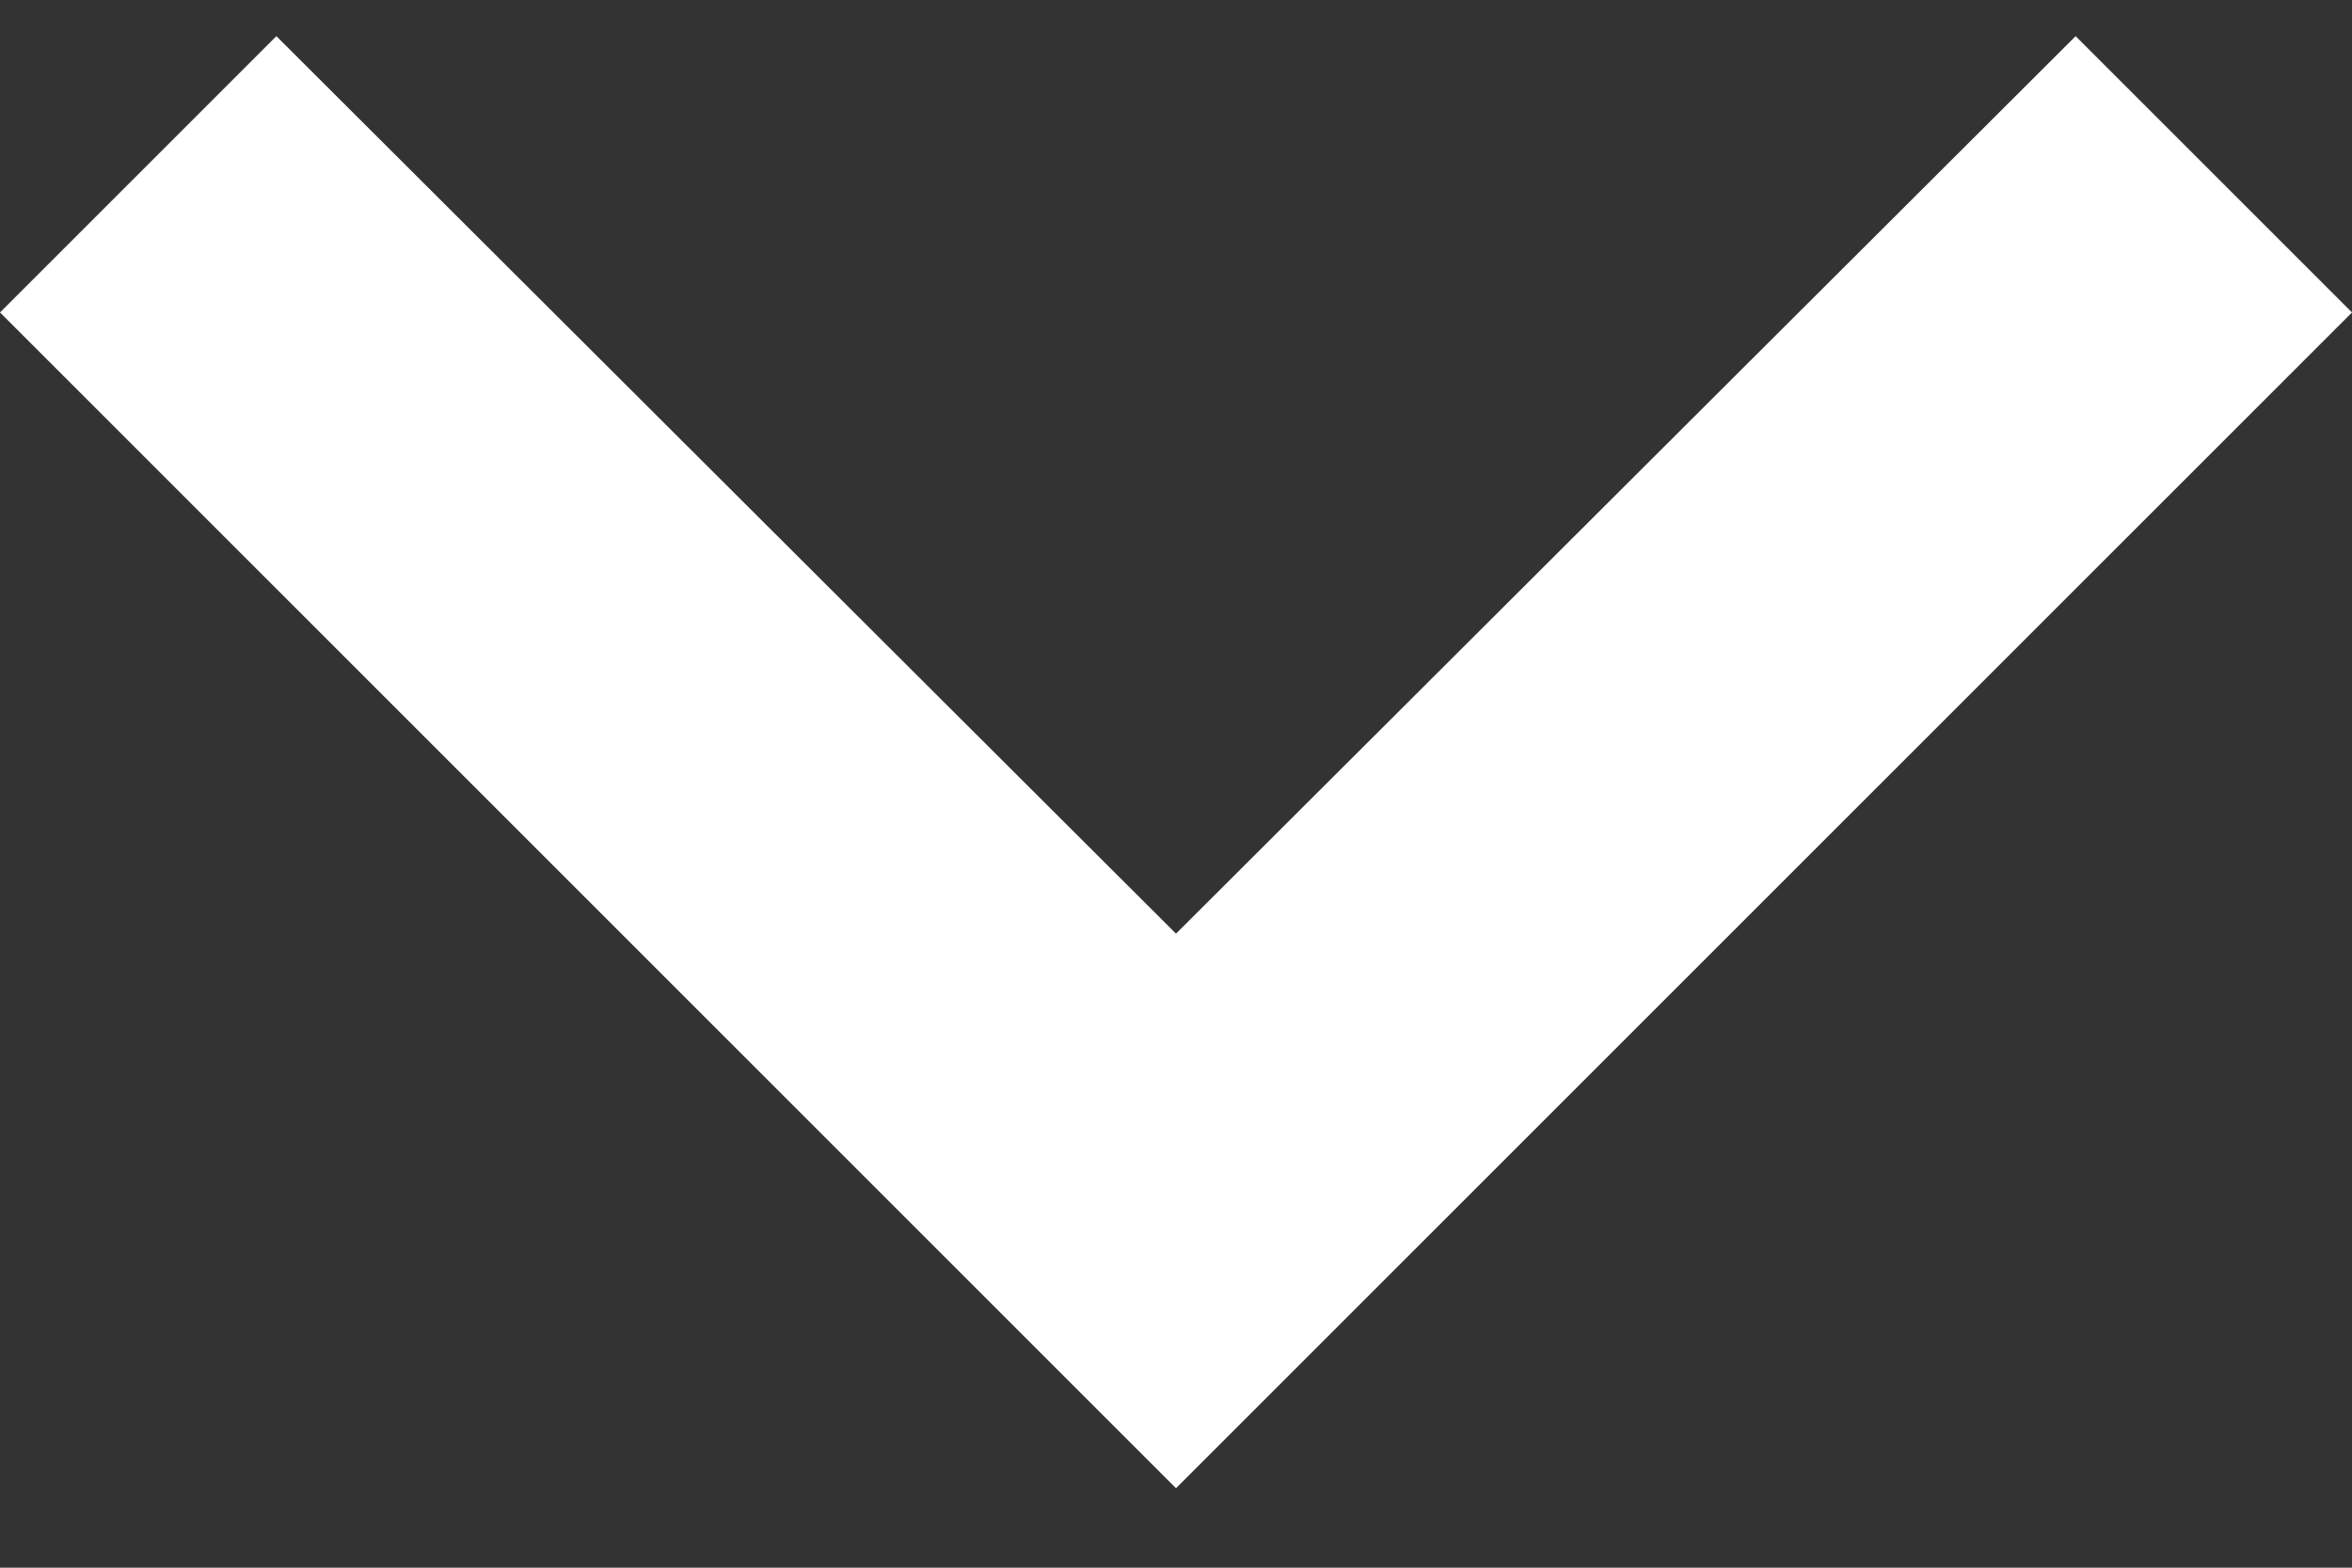 <svg width="24" height="16" viewBox="0 0 24 16" fill="none" xmlns="http://www.w3.org/2000/svg">
<rect x="0" y="0" width="24" height="16" fill="#333333" stroke="none"/>
<path d="M21.18 0.369L12 9.529L2.82 0.369L0 3.189L12 15.189L24 3.189L21.18 0.369Z" fill="white"/>
</svg>
